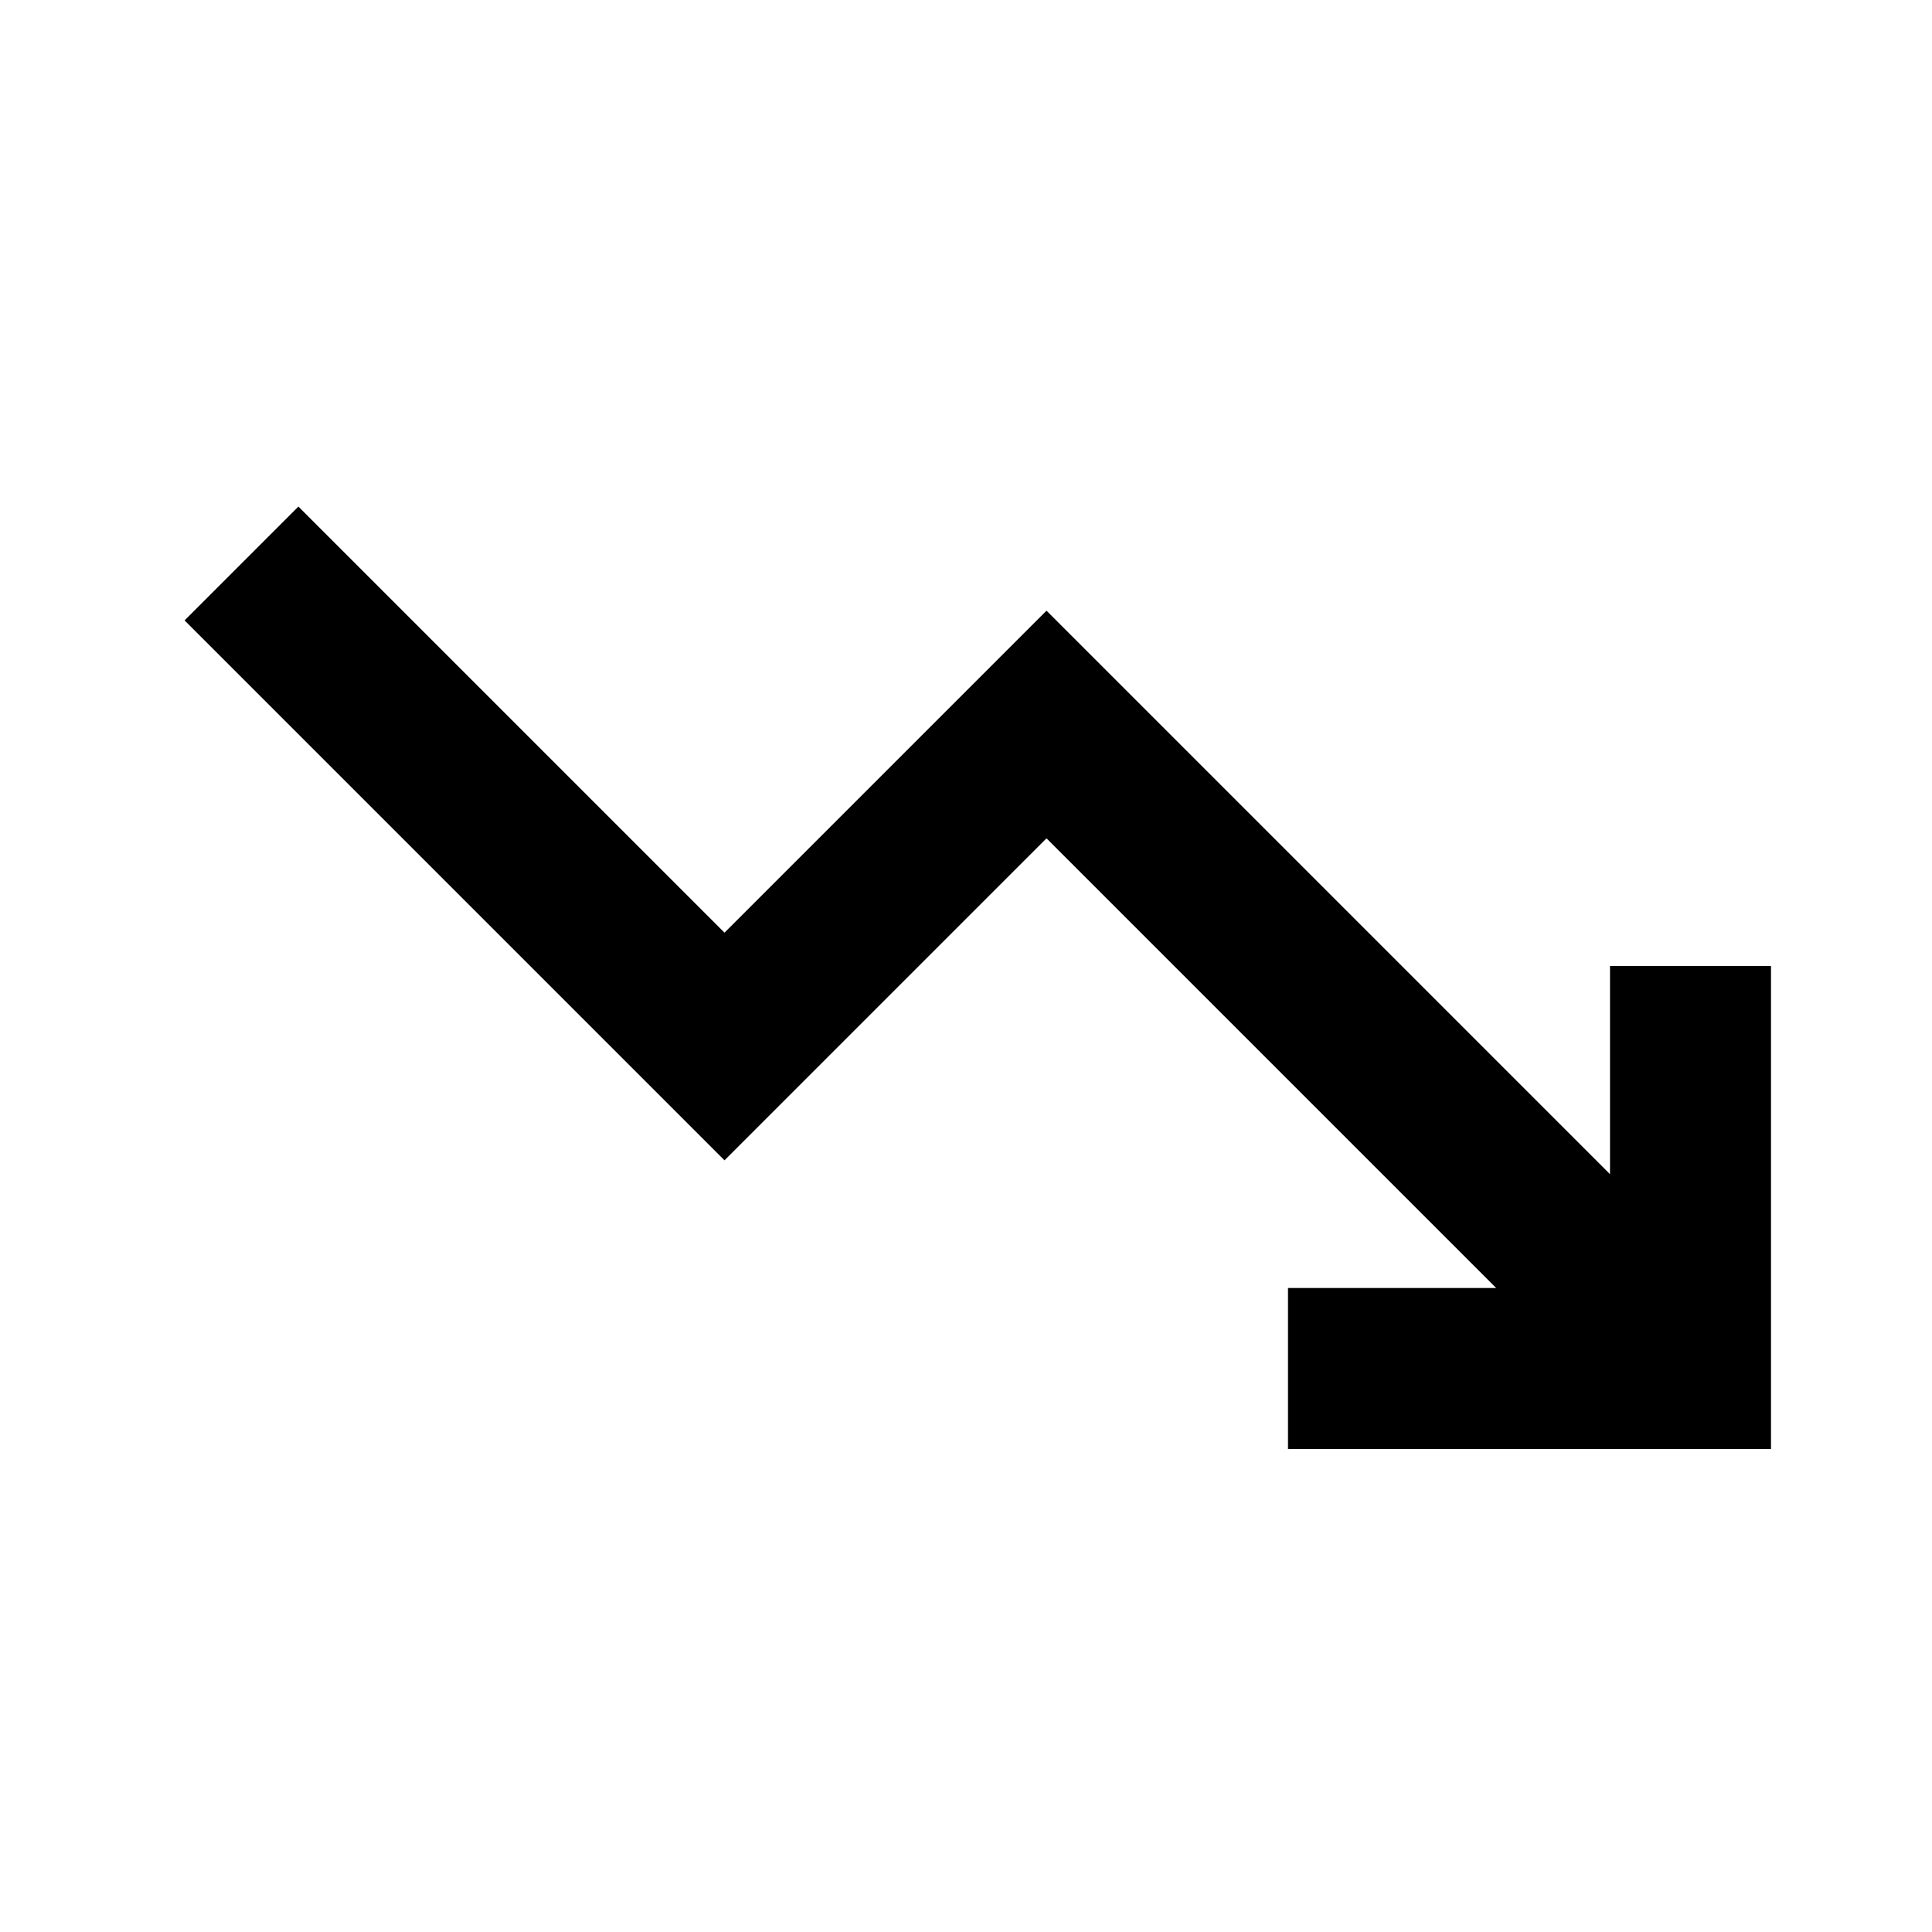 <svg width="24" height="24" viewBox="0 0 24 24" fill="none" xmlns="http://www.w3.org/2000/svg">
<path d="M18.586 16L13 10.414L9 14.414L2.293 7.707L3.707 6.293L9 11.586L13 7.586L20 14.586V12H22V18H16V16H18.586Z" fill="black"/>
</svg>
